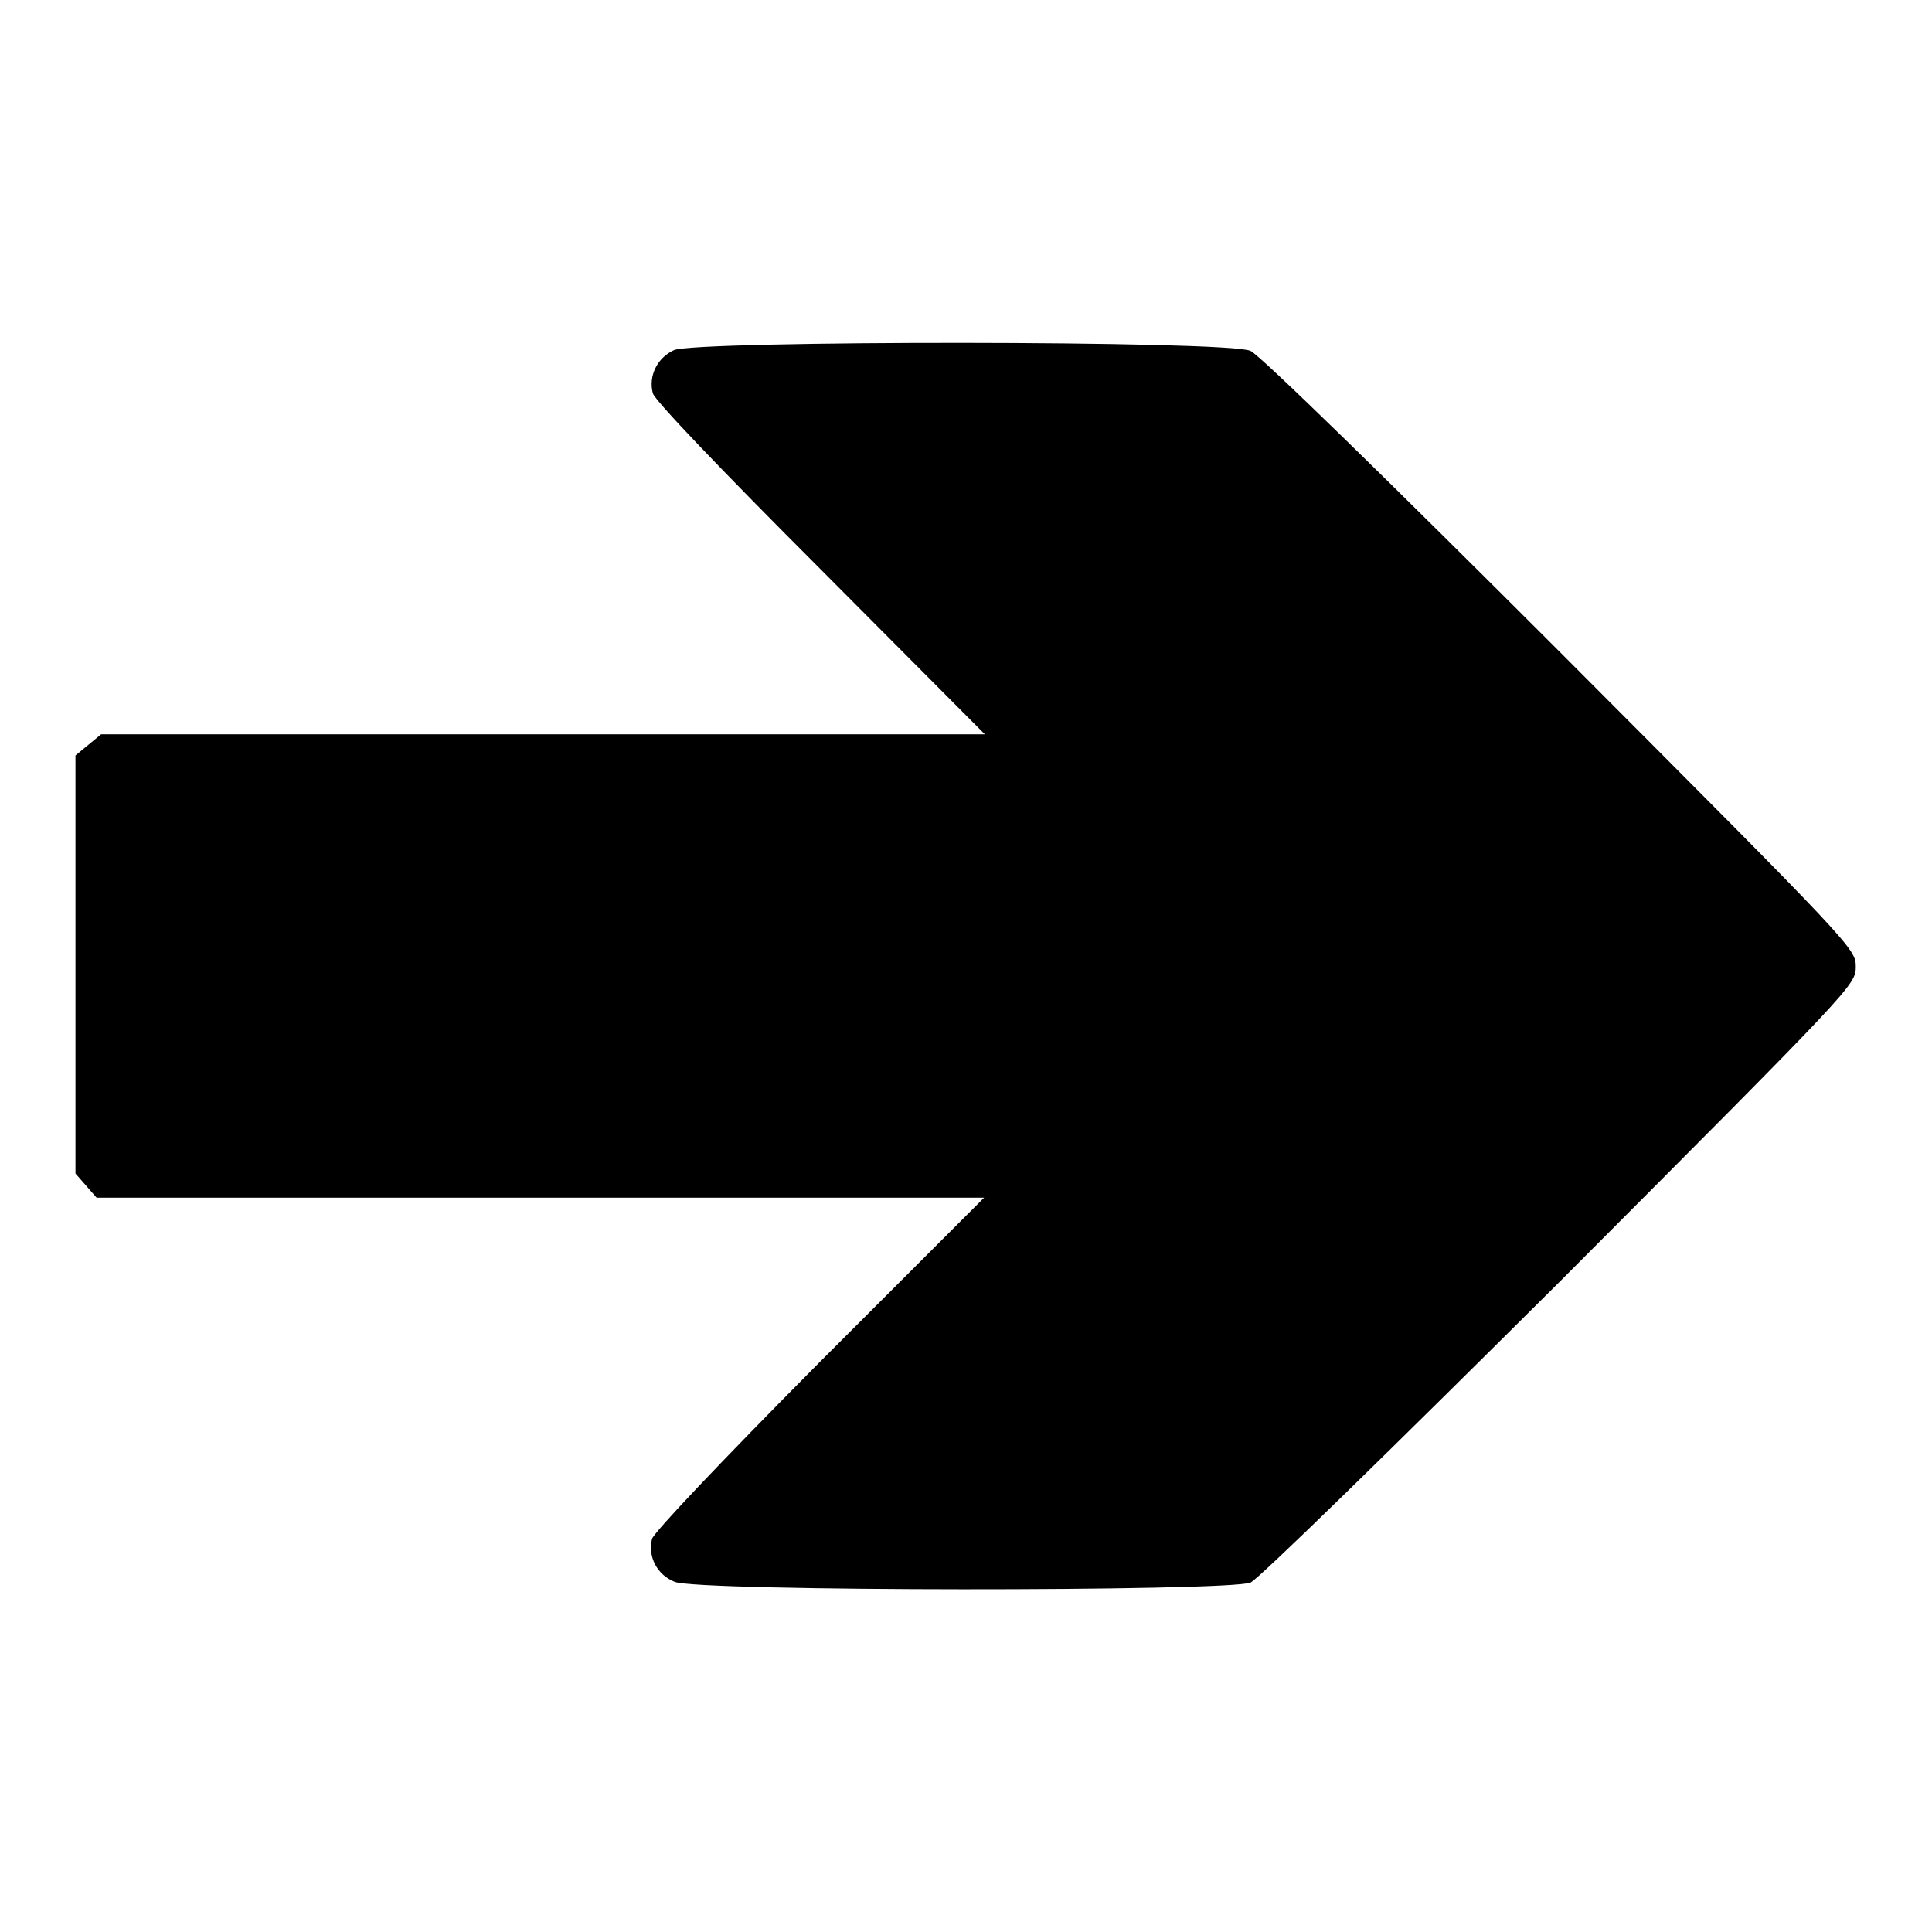 <?xml version="1.0" encoding="utf-8"?>
<!-- Svg Vector Icons : http://www.onlinewebfonts.com/icon -->
<!DOCTYPE svg PUBLIC "-//W3C//DTD SVG 1.1//EN" "http://www.w3.org/Graphics/SVG/1.1/DTD/svg11.dtd">
<svg version="1.1" xmlns="http://www.w3.org/2000/svg" xmlns:xlink="http://www.w3.org/1999/xlink" x="0px" y="0px" viewBox="0 0 256 256" enable-background="new 0 0 256 256" xml:space="preserve">
<g><g><g><path fill="#000000" d="M89.3,46.4c-2.2,1-3.4,3.4-2.8,5.7c0.2,0.9,8.9,10,22.2,23.3l21.8,21.9H71.9H13.4l-1.7,1.4l-1.7,1.4v27.7v27.7l1.4,1.6l1.4,1.6h58.8h58.8l-21.8,21.8c-13.3,13.4-21.9,22.5-22.2,23.4c-0.6,2.4,0.7,4.8,3,5.7c3,1.3,73.4,1.3,76.3,0.1c1.1-0.5,18.5-17.5,41.1-40c38.8-38.9,39.1-39.2,39.1-41.6c0-2.4-0.3-2.7-39.1-41.6c-22.5-22.5-40-39.6-41.1-40C162.9,45.1,92.2,45.1,89.3,46.4z"/></g></g></g>
</svg>